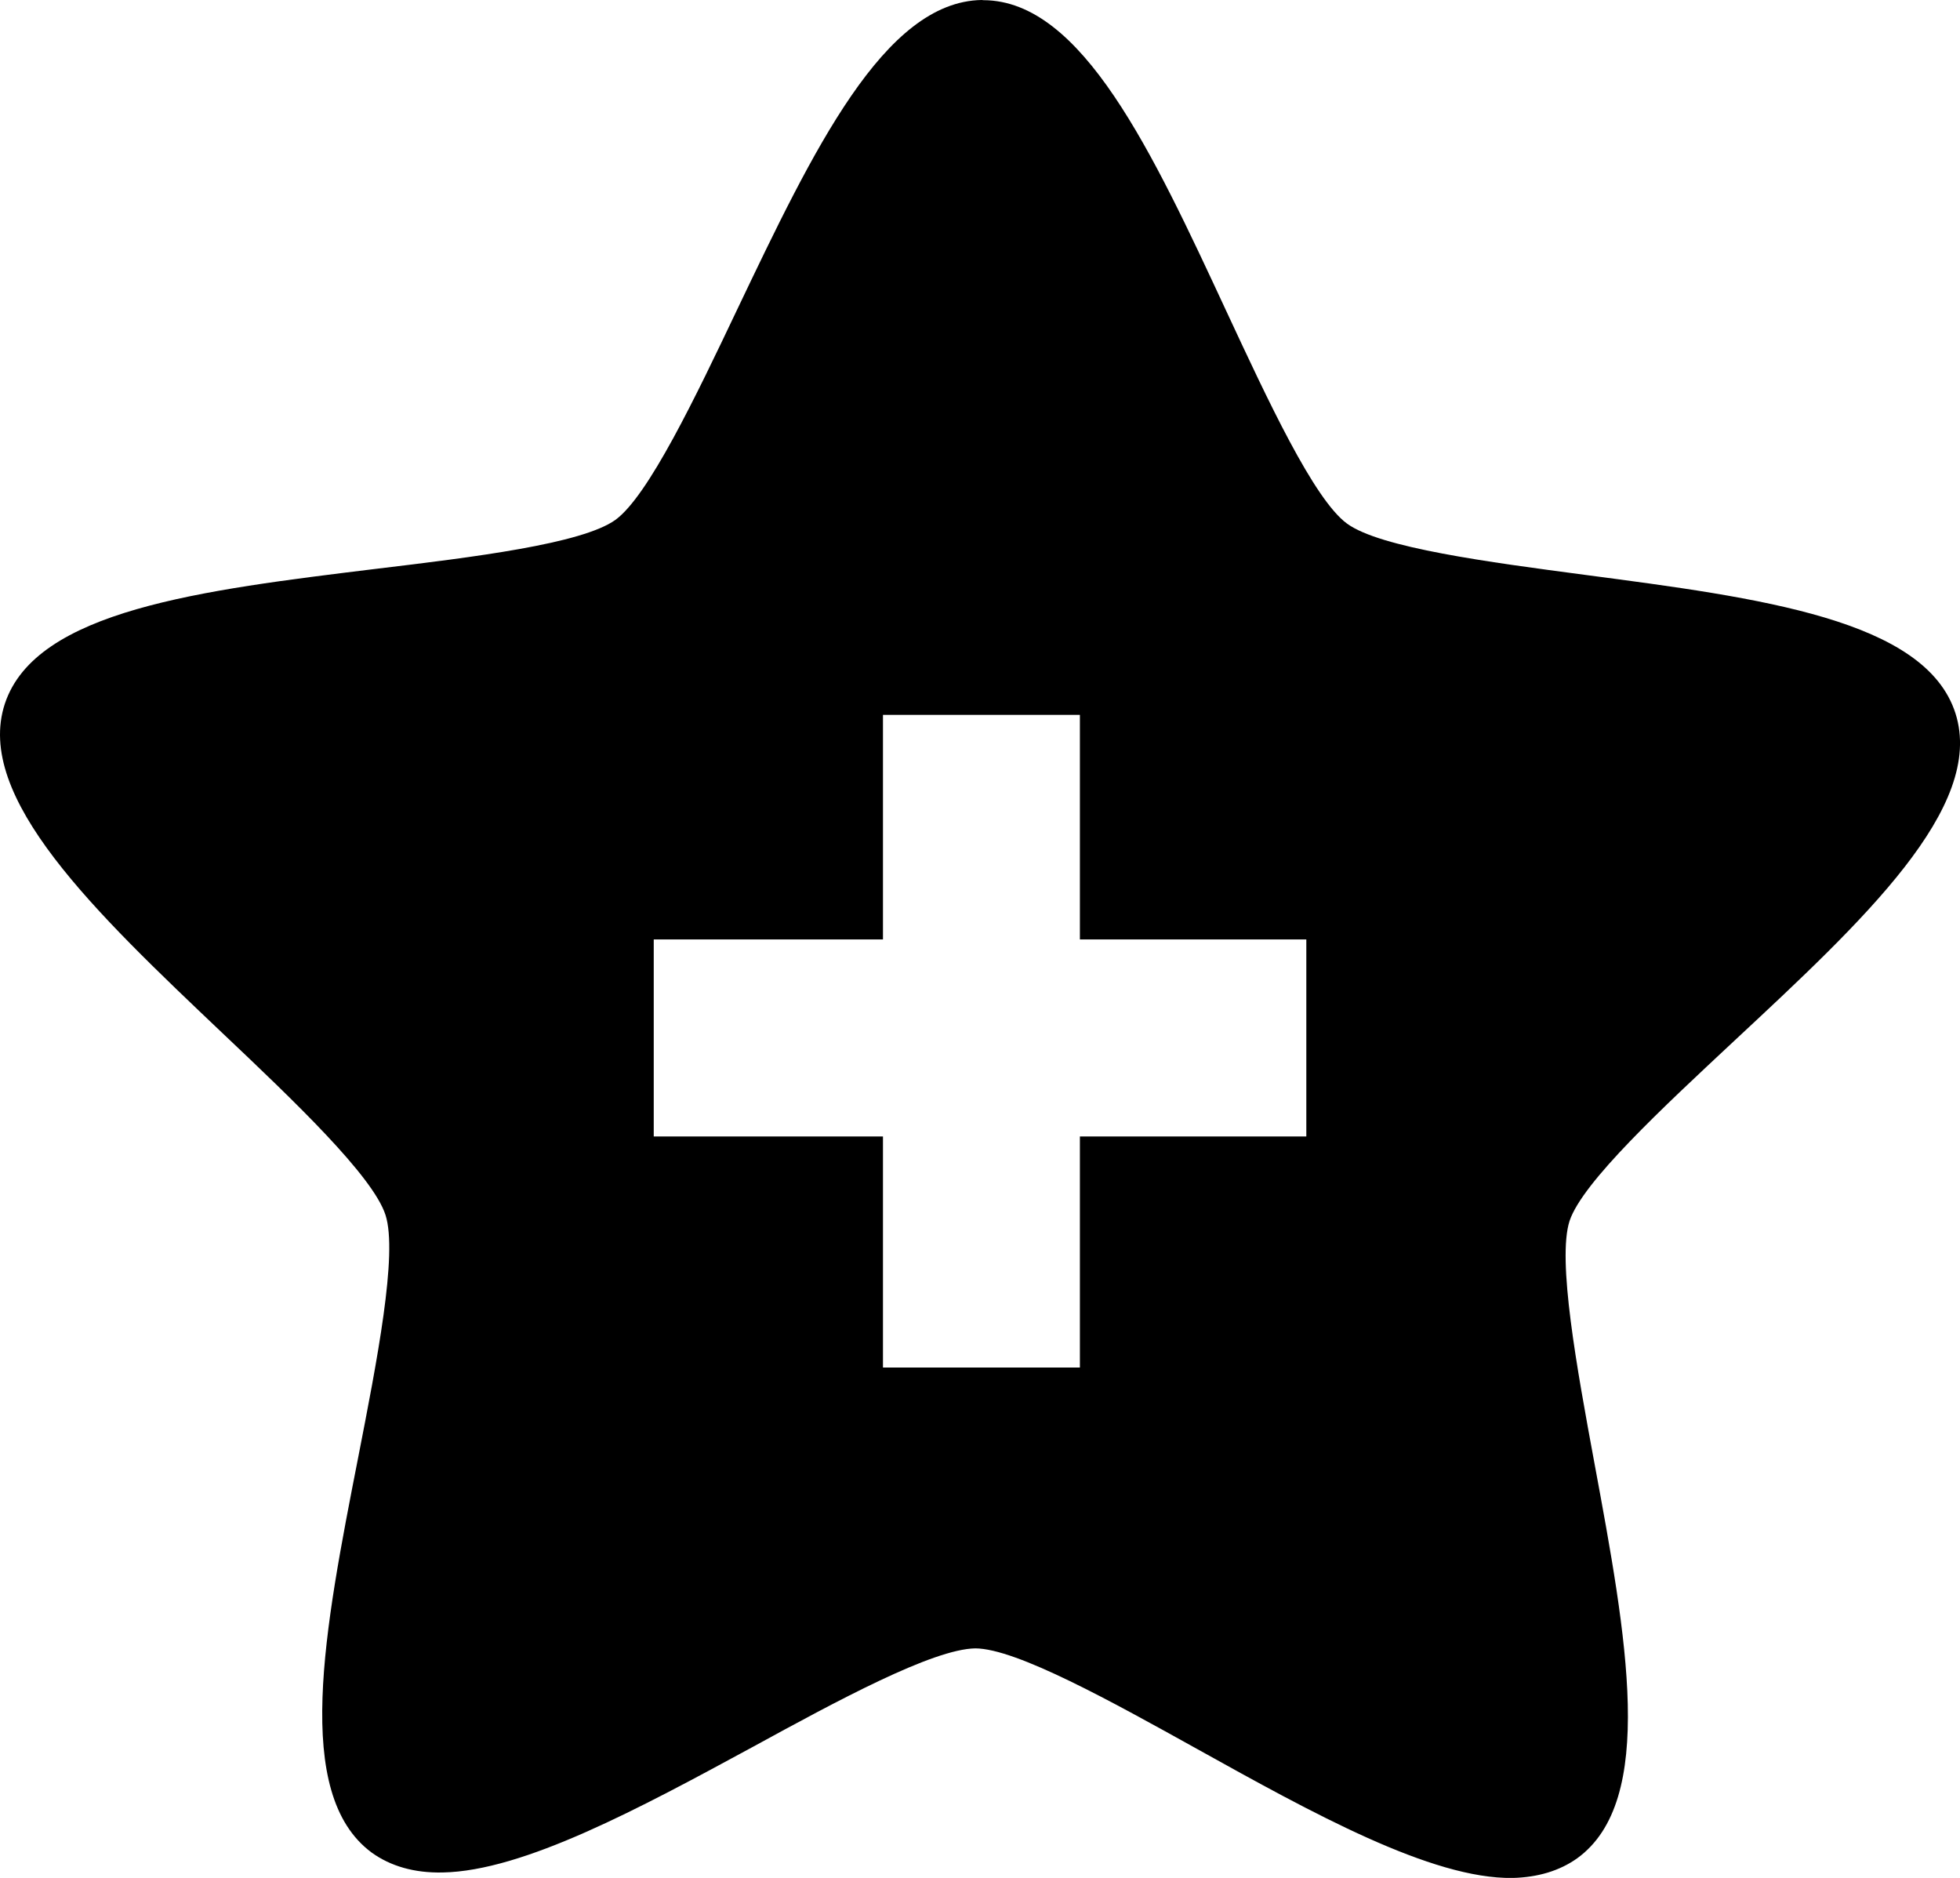<?xml version="1.0" encoding="iso-8859-1"?>
<!-- Generator: Adobe Illustrator 16.0.0, SVG Export Plug-In . SVG Version: 6.00 Build 0)  -->
<!DOCTYPE svg PUBLIC "-//W3C//DTD SVG 1.1//EN" "http://www.w3.org/Graphics/SVG/1.1/DTD/svg11.dtd">
<svg version="1.1" id="Capa_1" xmlns="http://www.w3.org/2000/svg" xmlns:xlink="http://www.w3.org/1999/xlink" x="0px" y="0px"
	 width="32.218px" height="30.863px" viewBox="0 0 32.218 30.863" style="enable-background:new 0 0 32.218 30.863;"
	 xml:space="preserve">
<path style="fill:#000000;" d="M32.144,11.725c-0.493-1.545-3.213-1.898-6.09-2.277c-1.578-0.209-3.373-0.445-3.914-0.844
	c-0.543-0.398-1.304-2.035-1.978-3.482c-1.222-2.629-2.376-5.113-3.996-5.119L16.136,0c-1.604,0.027-2.773,2.479-4.016,5.082
	c-0.684,1.439-1.463,3.07-2.005,3.463C9.564,8.939,7.773,9.158,6.188,9.348c-2.877,0.352-5.598,0.68-6.108,2.217
	c-0.507,1.539,1.48,3.424,3.587,5.424c1.156,1.094,2.465,2.34,2.67,2.98c0.205,0.639-0.143,2.414-0.448,3.977
	c-0.557,2.844-1.084,5.535,0.219,6.5c0.312,0.225,0.704,0.338,1.167,0.328c1.331-0.023,3.247-1.059,5.096-2.062
	c1.387-0.758,2.961-1.611,3.661-1.621c0.675,0.002,2.255,0.881,3.647,1.654c1.891,1.051,3.852,2.139,5.185,2.119
	c0.414-0.01,0.771-0.117,1.06-0.322c1.312-0.947,0.814-3.639,0.285-6.494c-0.289-1.564-0.615-3.344-0.409-3.982
	c0.213-0.639,1.537-1.867,2.702-2.955C30.628,15.131,32.634,13.268,32.144,11.725z M21.473,18.678h-3.722v3.797h-3.237v-3.797
	h-3.768v-3.238h3.768v-3.691h3.237v3.691h3.722V18.678z"/>
<g>
</g>
<g>
</g>
<g>
</g>
<g>
</g>
<g>
</g>
<g>
</g>
<g>
</g>
<g>
</g>
<g>
</g>
<g>
</g>
<g>
</g>
<g>
</g>
<g>
</g>
<g>
</g>
<g>
</g>
</svg>
